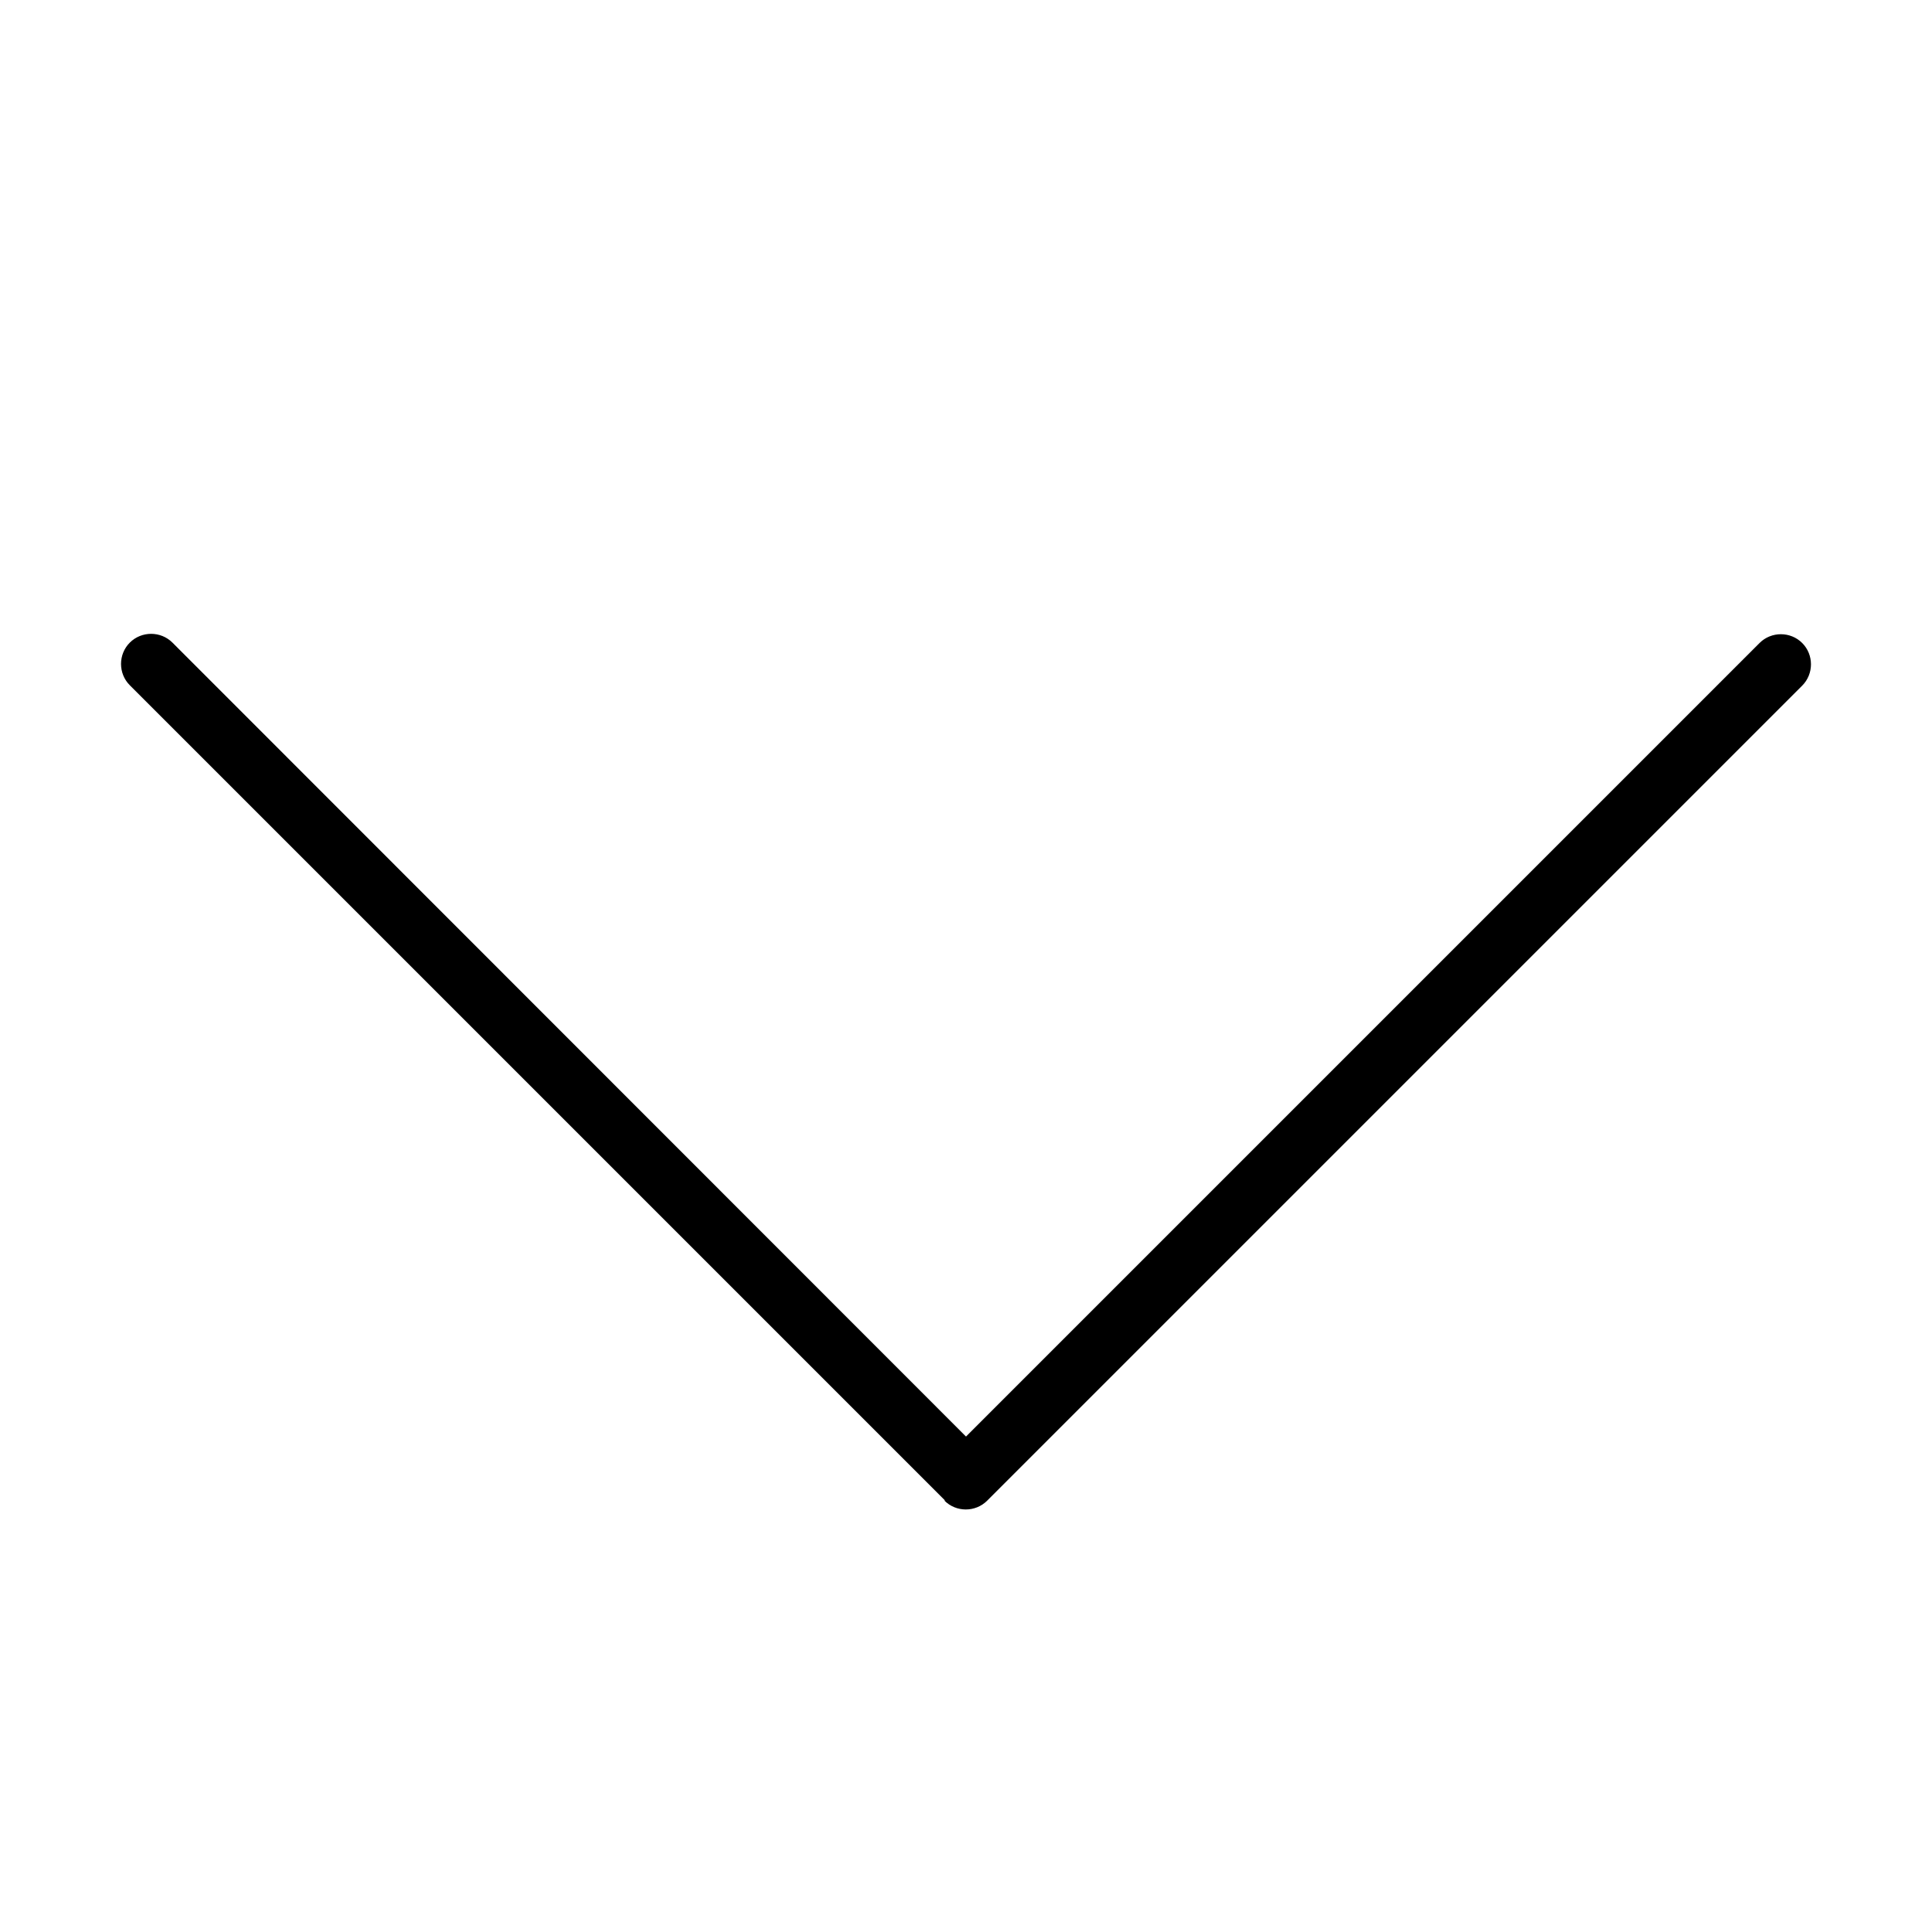 <svg xmlns="http://www.w3.org/2000/svg" viewBox="0 0 512 512"><!--! Font Awesome Pro 6.4.2 by @fontawesome - https://fontawesome.com License - https://fontawesome.com/license (Commercial License) Copyright 2023 Fonticons, Inc. --><path d="M250.3 397.7c3.1 3.1 8.2 3.1 11.3 0l216-216c3.1-3.1 3.1-8.2 0-11.3s-8.2-3.1-11.3 0L256 380.7 45.7 170.3c-3.1-3.1-8.2-3.1-11.3 0s-3.1 8.2 0 11.3l216 216z"/></svg>